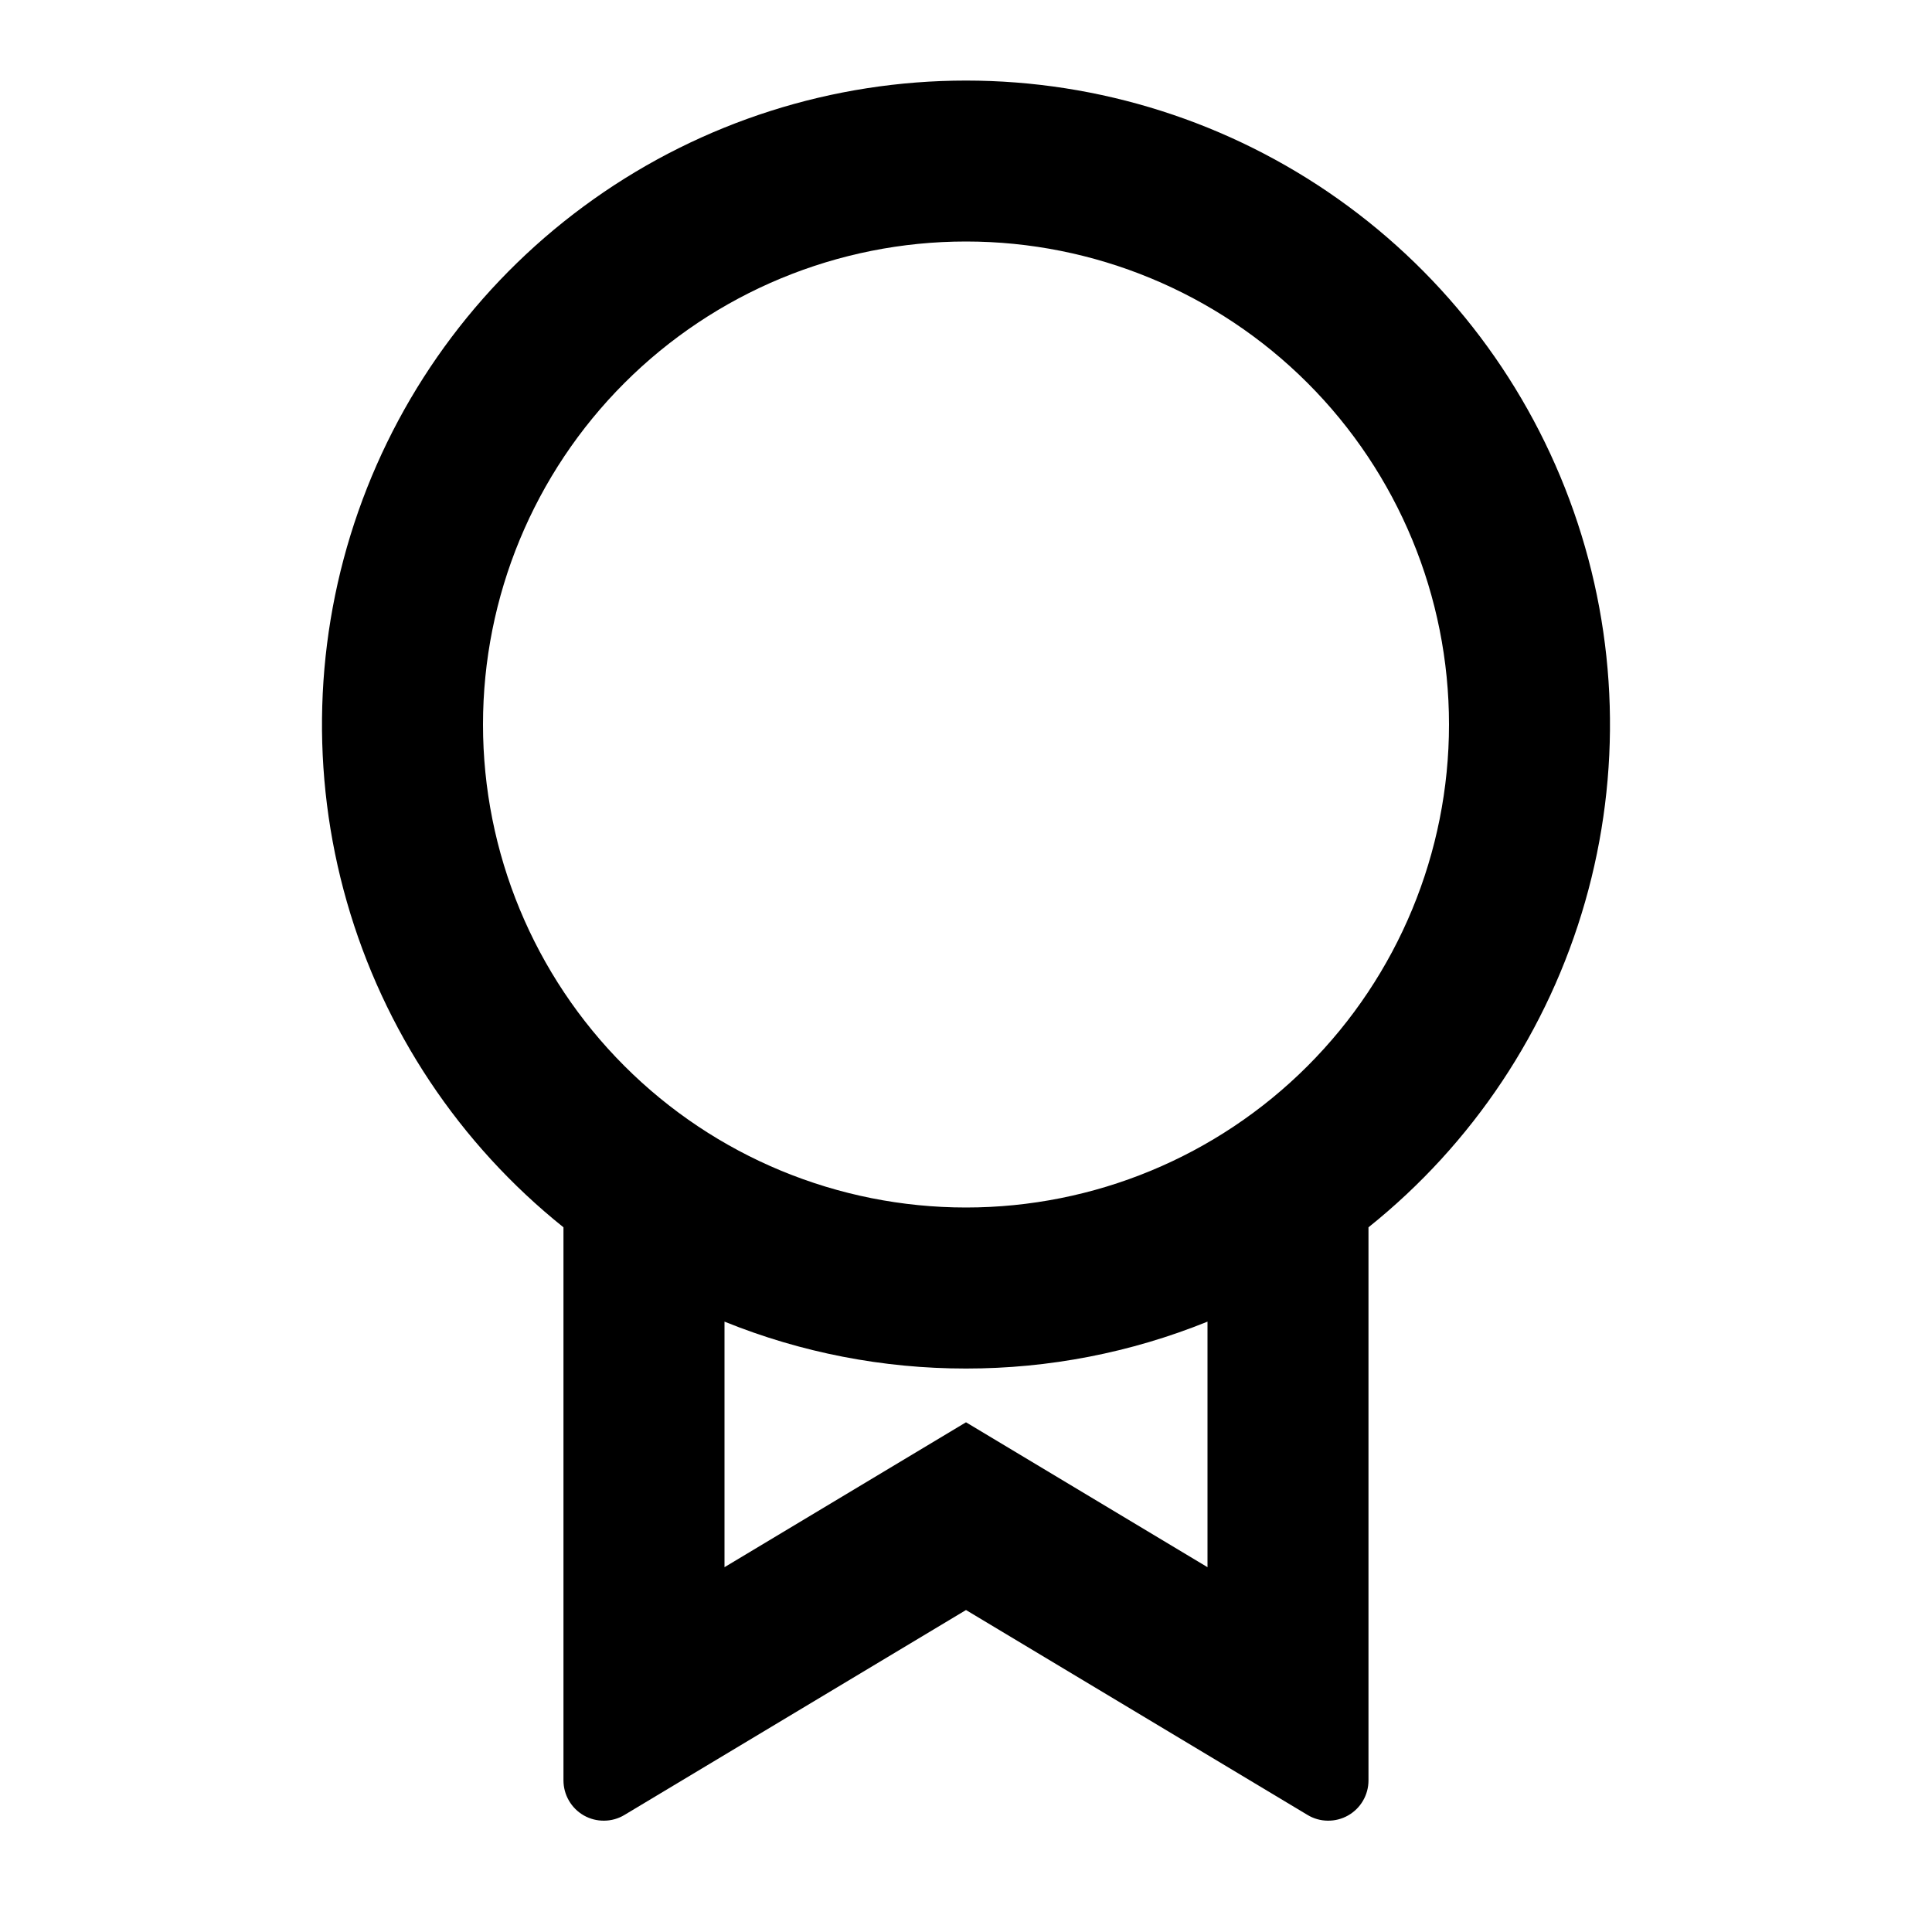 <svg width="40" height="40" viewBox="0 0 40 40" fill="none" xmlns="http://www.w3.org/2000/svg">
<g clip-path="url(#clip0_9530_3679)">
<path d="M28.333 25.409V36.862C28.333 37.009 28.294 37.154 28.22 37.281C28.146 37.409 28.039 37.514 27.911 37.587C27.782 37.66 27.637 37.697 27.49 37.695C27.342 37.694 27.198 37.653 27.072 37.577L20 33.334L12.928 37.577C12.802 37.653 12.657 37.694 12.509 37.695C12.362 37.697 12.217 37.66 12.088 37.587C11.96 37.514 11.853 37.408 11.779 37.28C11.705 37.153 11.666 37.008 11.666 36.86V25.41C9.51 23.684 7.943 21.33 7.182 18.674C6.421 16.019 6.504 13.192 7.419 10.586C8.334 7.979 10.036 5.721 12.29 4.124C14.543 2.526 17.237 1.668 20 1.668C22.762 1.668 25.456 2.526 27.71 4.124C29.964 5.721 31.666 7.979 32.581 10.586C33.496 13.192 33.578 16.019 32.817 18.674C32.056 21.33 30.49 23.684 28.333 25.41V25.409ZM15 27.363V32.447L20 29.447L25 32.447V27.363C23.411 28.006 21.713 28.335 20 28.334C18.286 28.335 16.588 28.006 15 27.363ZM20 25C22.652 25 25.195 23.947 27.071 22.071C28.946 20.196 30 17.652 30 15C30 12.348 28.946 9.804 27.071 7.929C25.195 6.054 22.652 5 20 5C17.348 5 14.804 6.054 12.929 7.929C11.053 9.804 10 12.348 10 15C10 17.652 11.053 20.196 12.929 22.071C14.804 23.947 17.348 25 20 25Z" fill="black"/>
</g>
<defs>
<clipPath id="clip0_9530_3679">
<rect width="40" height="40" fill="white"/>
</clipPath>
</defs>
</svg>
